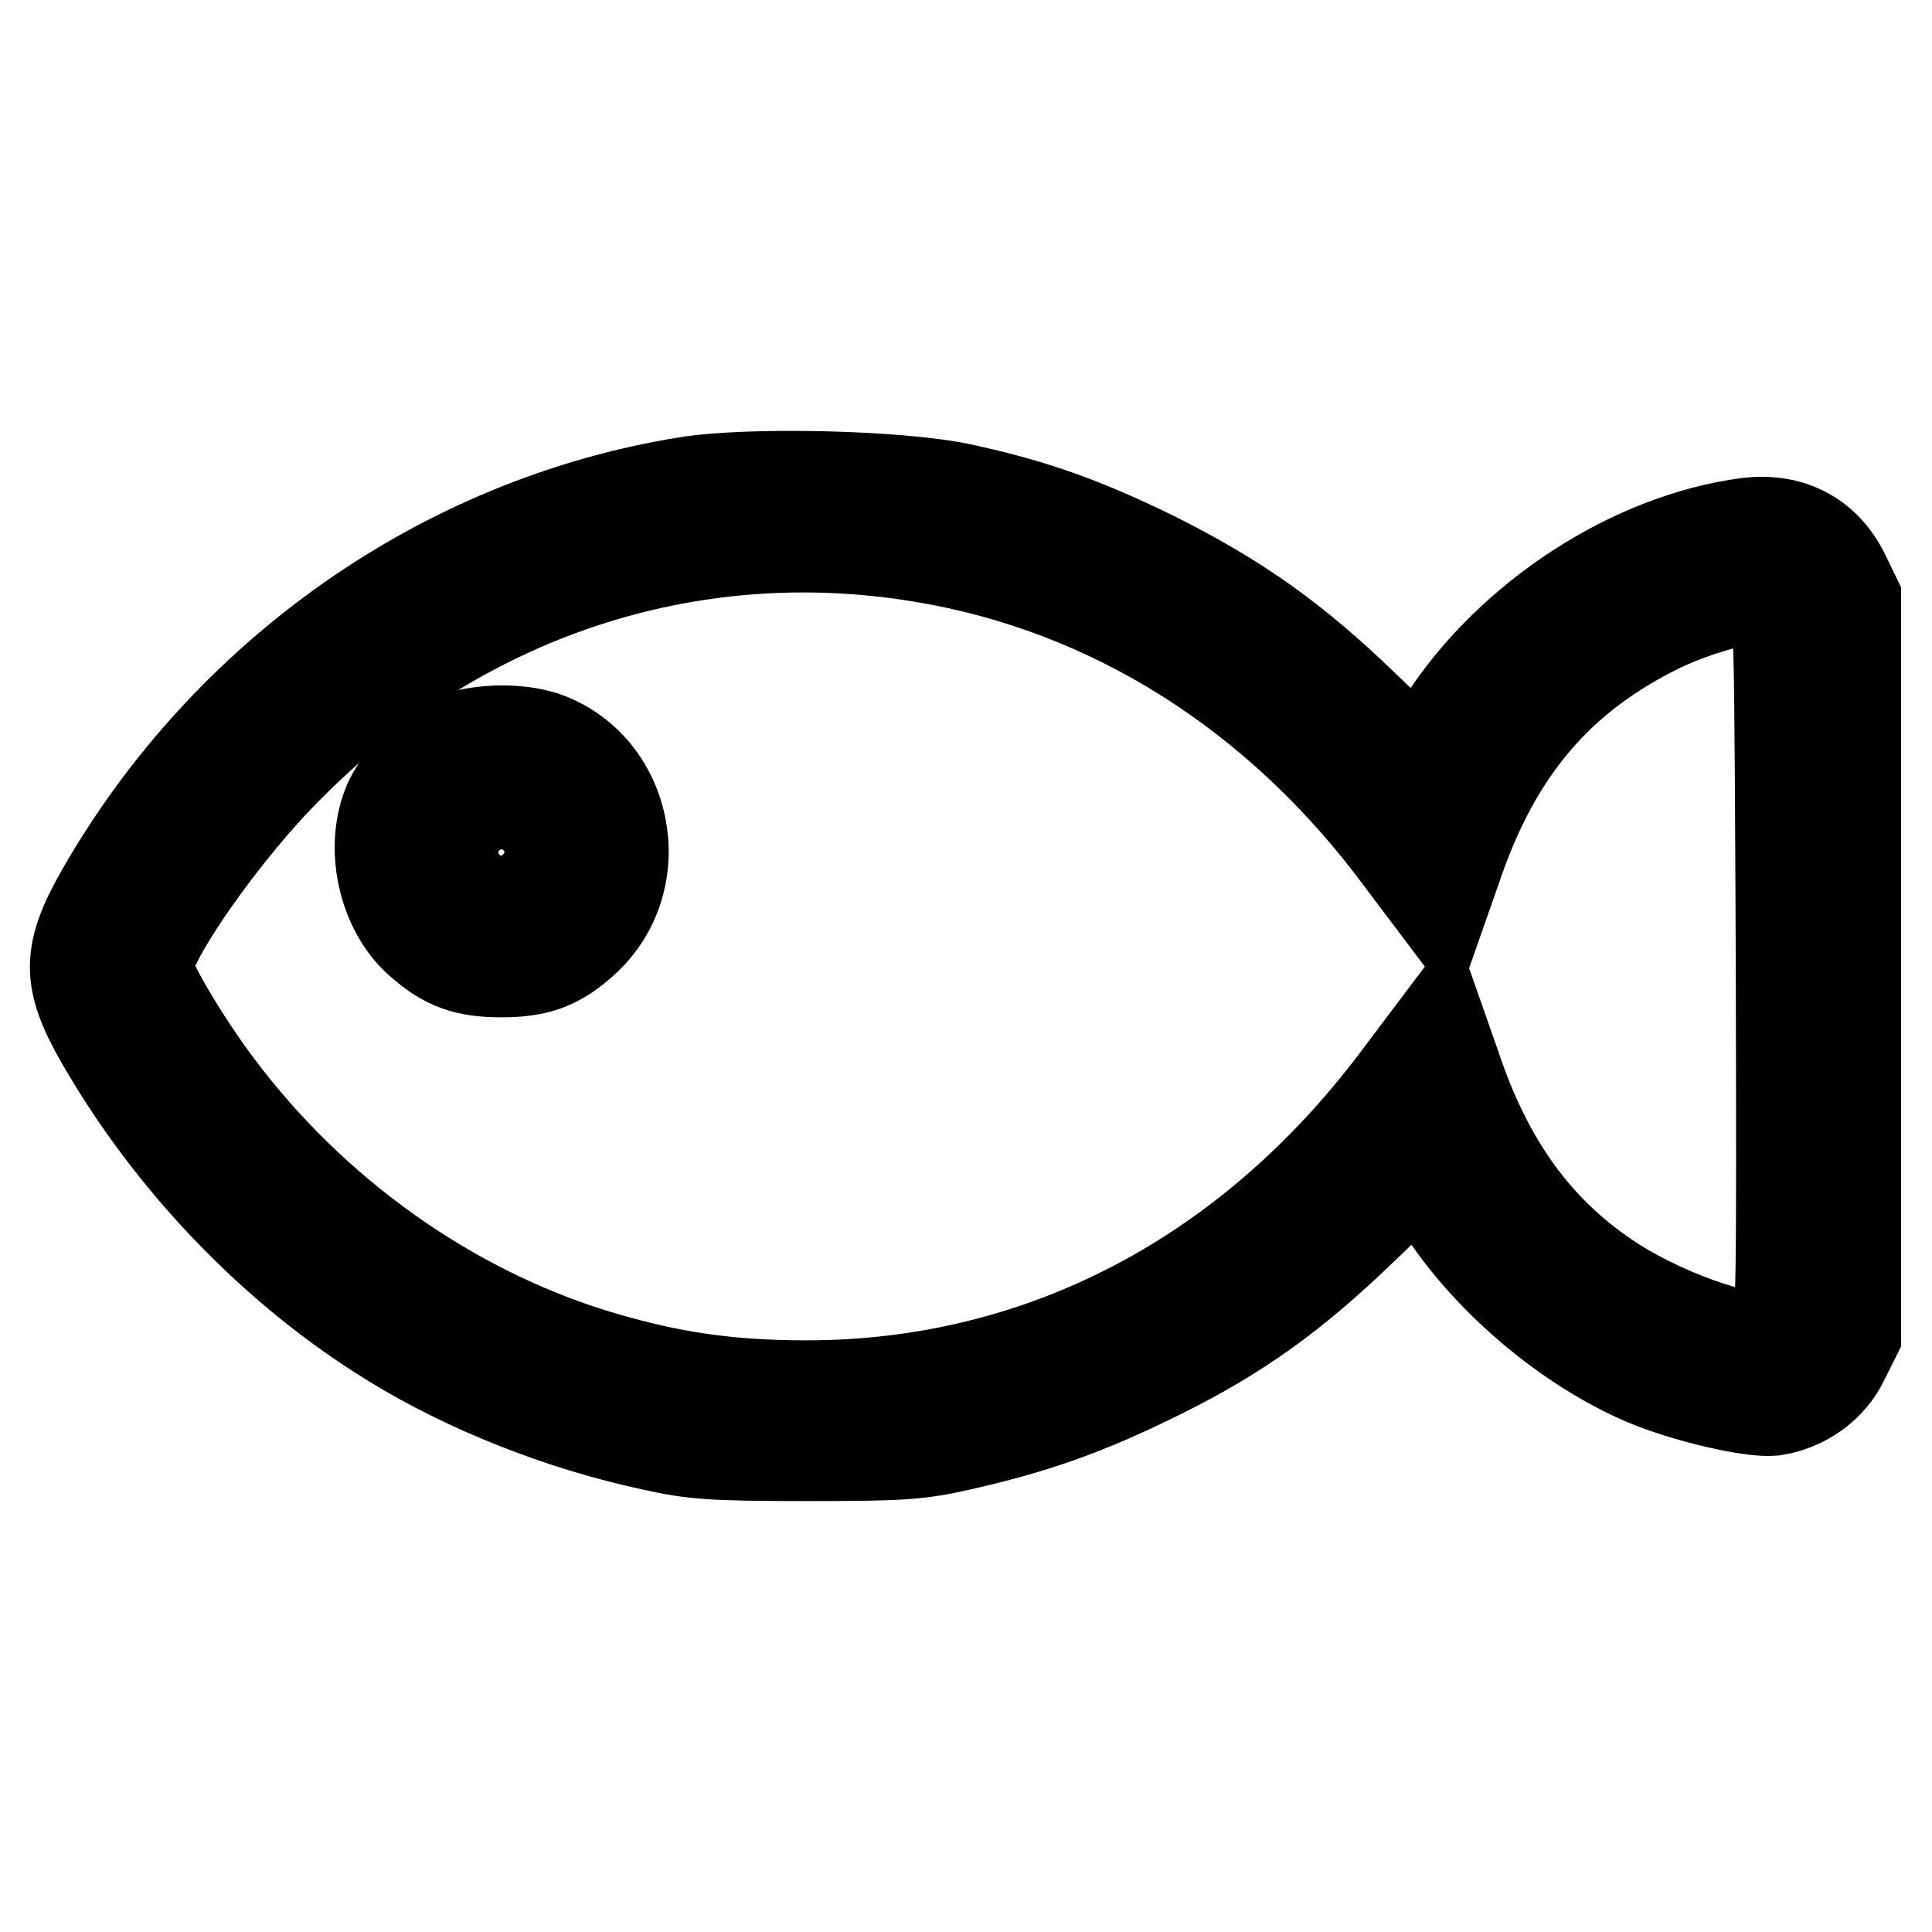 <?xml version="1.0" encoding="utf-8"?>
<!-- Svg Vector Icons : http://www.onlinewebfonts.com/icon -->
<!DOCTYPE svg PUBLIC "-//W3C//DTD SVG 1.1//EN" "http://www.w3.org/Graphics/SVG/1.1/DTD/svg11.dtd">
<svg version="1.1" xmlns="http://www.w3.org/2000/svg" xmlns:xlink="http://www.w3.org/1999/xlink" x="0px" y="0px" viewBox="0 0 256 256" enable-background="new 0 0 256 256" xml:space="preserve">
<g><g><g><path stroke-width="12" fill-opacity="0" stroke="#000000"  d="M90.8,63.9c-32,5.2-60.7,25.3-77.3,54.2c-4.7,8.2-4.7,11.8-0.1,19.8c9.3,16.2,23.2,30.6,38.6,40c9.9,6.1,22.3,11,34.4,13.6c5.3,1.2,8.1,1.4,20.3,1.4c12.4,0,14.9-0.1,20.6-1.4c9.7-2.2,16.6-4.6,26.1-9.3c10.8-5.3,18.2-10.7,27.4-19.6l7.2-6.9l3.4,5c6.2,9.3,16.4,17.8,26.3,22.1c5.6,2.4,14.4,4.4,17.3,4.1c4-0.6,7.6-3.1,9.3-6.7l1.6-3.2v-48.9V79.2l-1.5-3.1c-2.5-5.1-7.1-7.5-12.9-6.8c-15.2,2-31.3,12.4-40.2,26.1l-3.3,5.1l-7.2-6.9c-9.2-8.9-16.7-14.2-27.4-19.6c-9.5-4.7-16.5-7.2-25.8-9.2C119.6,63,99.2,62.5,90.8,63.9z M122.1,73.8c25,4.1,47.3,18.1,63.6,40.2l5.2,6.9l2-5.7c5.3-15.8,13.7-25.6,27.3-32.2c5.5-2.6,13.2-4.5,14.6-3.6c1,0.6,1,4.5,1.2,48.6c0.1,43.1,0.1,48.1-0.9,48.8c-2.1,1.7-13.7-2.1-21.2-6.9c-10.1-6.5-16.7-15.6-21.1-28.8l-2-5.7l-5.2,6.9c-19.8,26.7-47.6,41.3-78.7,41.3c-10.6,0-18.5-1.2-28.3-4.2c-19.3-6-37.1-18.7-49.7-35.5c-4.3-5.7-9.3-14.1-9.3-15.7c0-3.6,10.3-18.3,18.8-26.7C61,78.8,91.3,68.7,122.1,73.8z"/><path stroke-width="12" fill-opacity="0" stroke="#000000"  d="M60.5,97.7c-3.2,1.2-7.3,5-8.9,8.4c-2.7,6-0.9,14.5,4.1,18.8c3.4,3,6.1,3.9,10.8,3.9c4.7,0,7.5-1,10.9-4.1c8.9-8.1,5.9-23.2-5.3-27.1C68.7,96.5,63.9,96.6,60.5,97.7z M70.6,108.1c2.3,2,3,4.4,1.7,7.3c-0.9,2.3-3.6,4.1-6,4.1c-2.5,0-5.3-2.2-6-4.7C58.6,108.6,65.7,104,70.6,108.1z"/></g></g></g>
</svg>